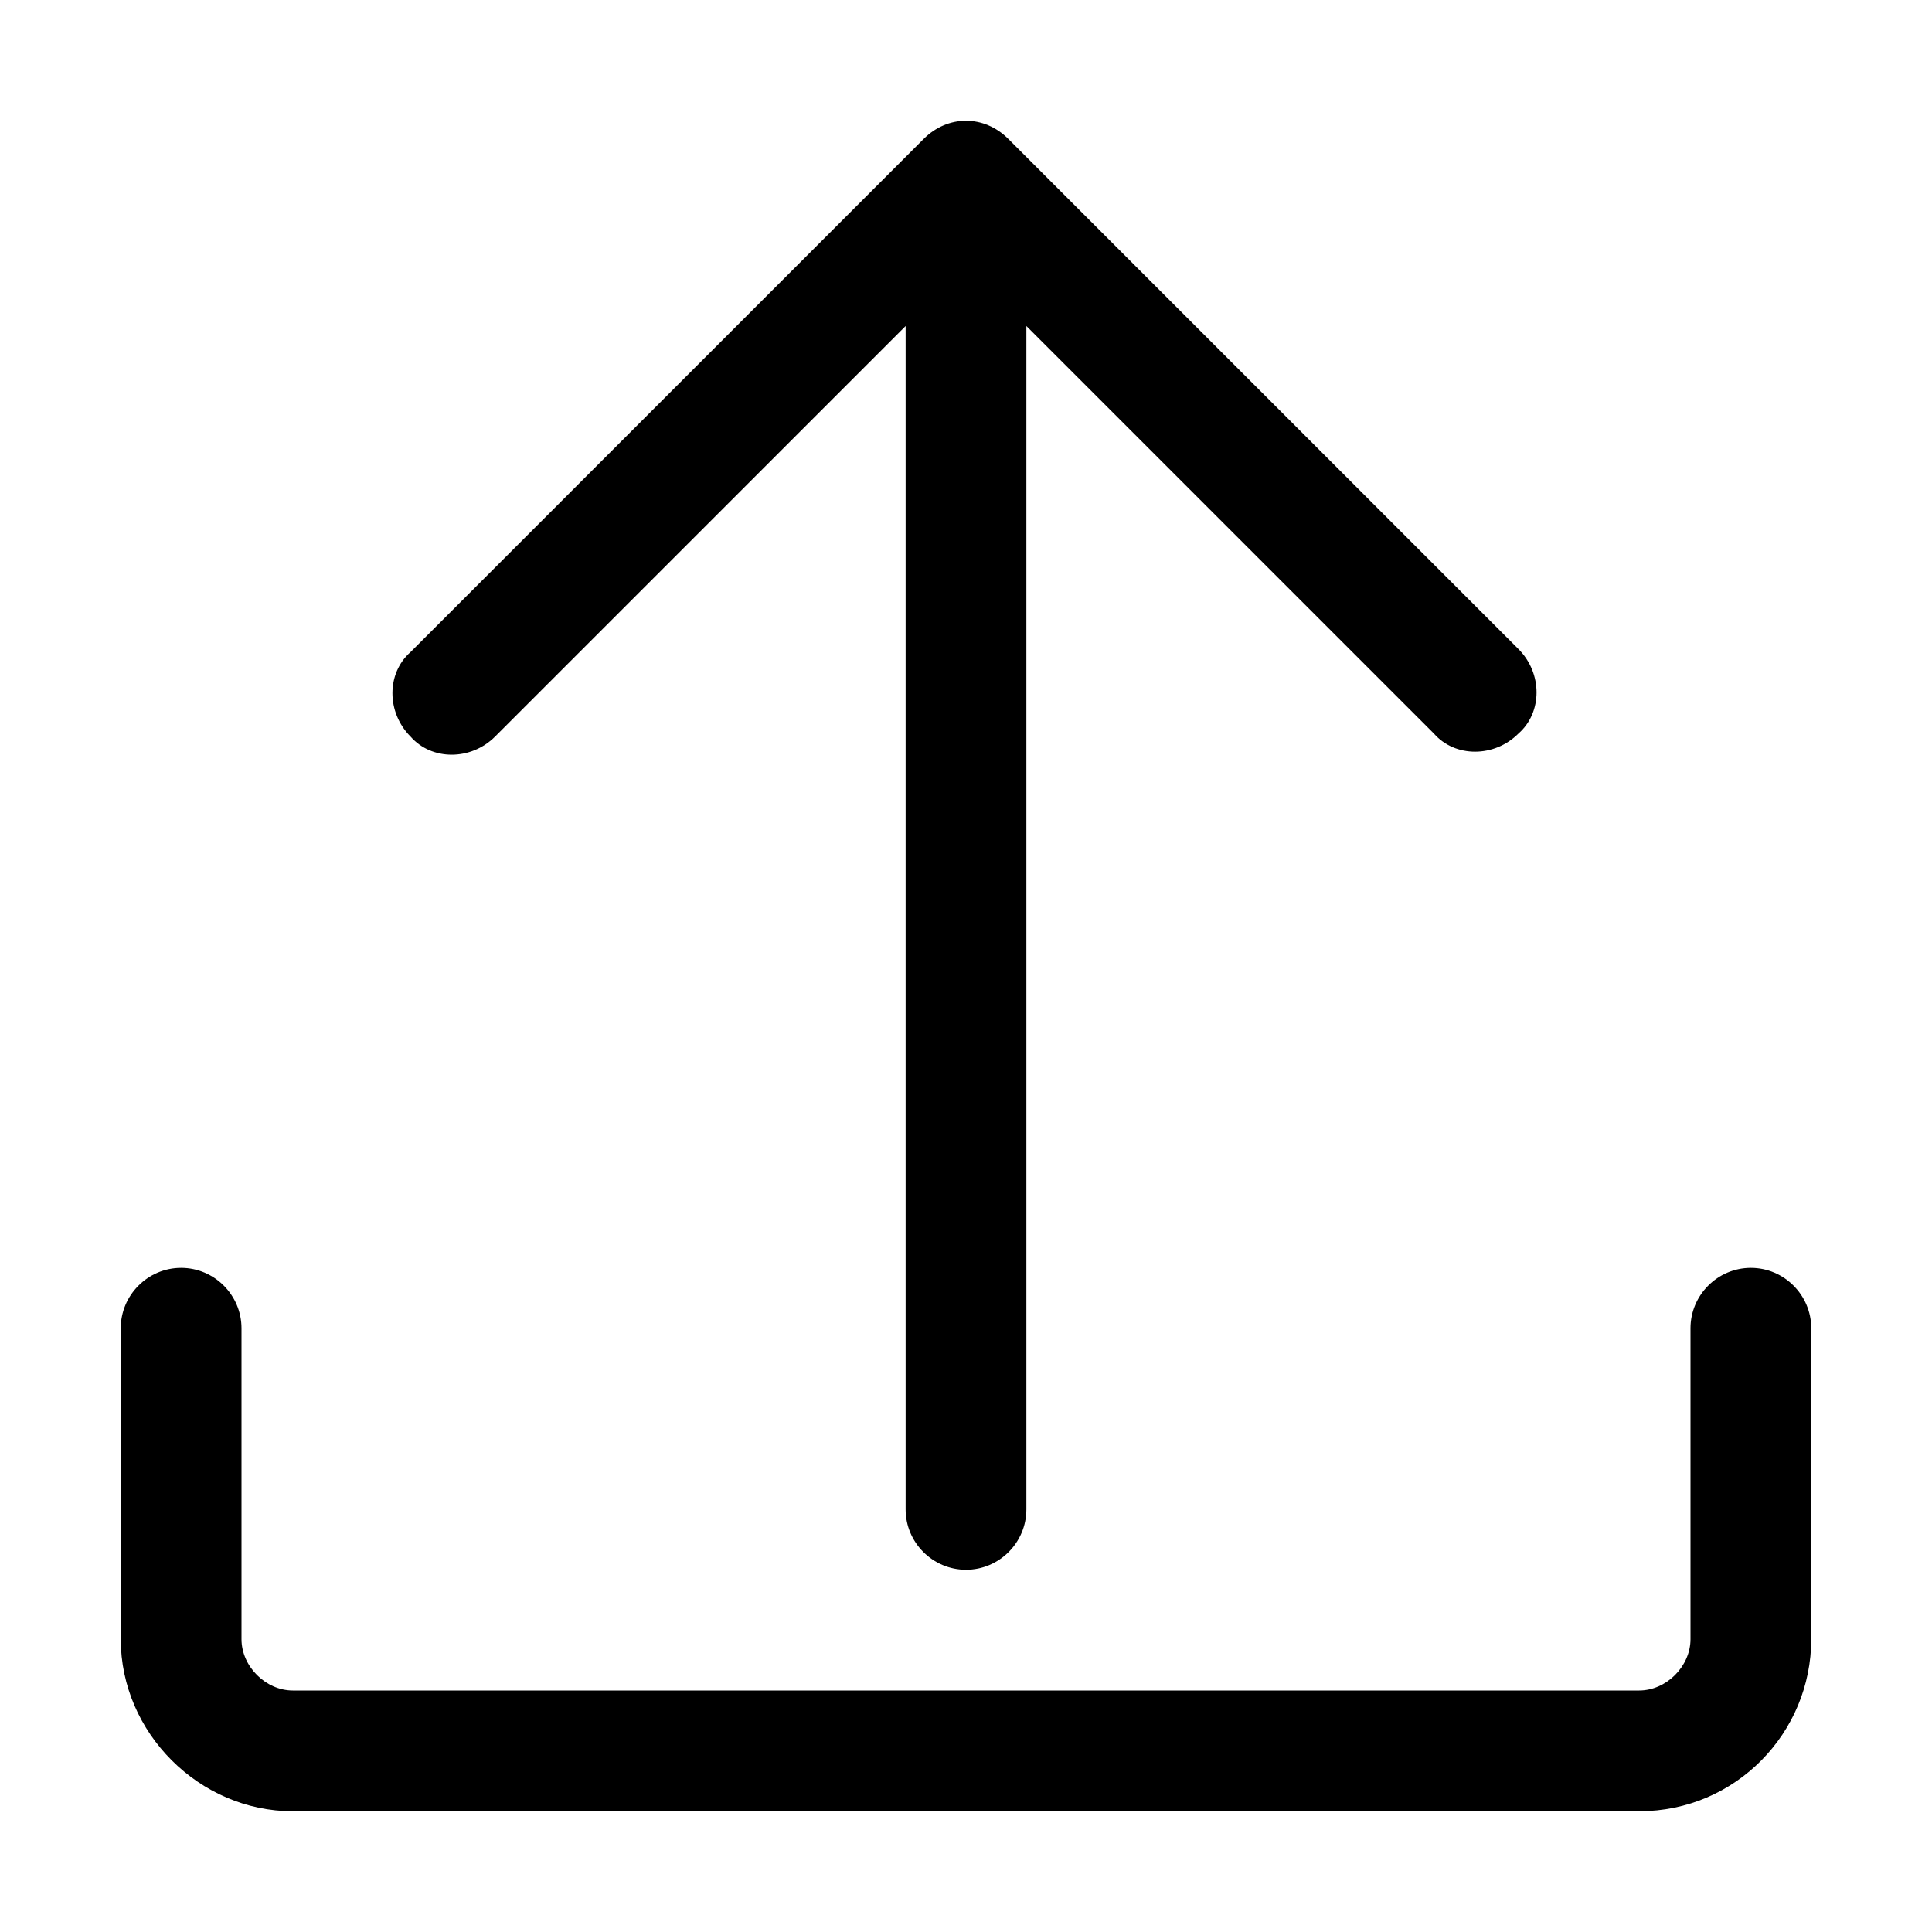 <?xml version="1.0" standalone="no"?><!DOCTYPE svg PUBLIC "-//W3C//DTD SVG 1.1//EN" "http://www.w3.org/Graphics/SVG/1.1/DTD/svg11.dtd"><svg t="1671509618455" class="icon" viewBox="0 0 1024 1024" version="1.1" xmlns="http://www.w3.org/2000/svg" p-id="2400" xmlns:xlink="http://www.w3.org/1999/xlink" width="200" height="200"><path d="M480 800V172.8L262.4 390.4c-12.8 12.8-33.6 12.8-44.8 0-12.8-12.8-12.8-33.6 0-44.8l272-272c6.4-6.4 14.4-9.6 22.4-9.6 8 0 16 3.2 22.4 9.6l270.4 270.4c12.8 12.8 12.8 33.6 0 44.8-12.8 12.8-33.6 12.8-44.8 0L544 172.8V800c0 17.6-14.4 32-32 32s-32-14.4-32-32zM128 768v-64c0-17.6-14.4-32-32-32s-32 14.4-32 32v64h64z" p-id="2401"></path><path d="M896 868.8c0 14.4-12.8 27.2-27.2 27.2H155.2c-14.4 0-27.2-12.8-27.2-27.2V768H64v100.8C64 918.4 105.6 960 155.2 960h713.6c51.2 0 91.2-41.6 91.2-91.2V768h-64v100.8zM928 672c-17.6 0-32 14.4-32 32v64h64v-64c0-17.6-14.4-32-32-32z" p-id="2402"></path></svg>